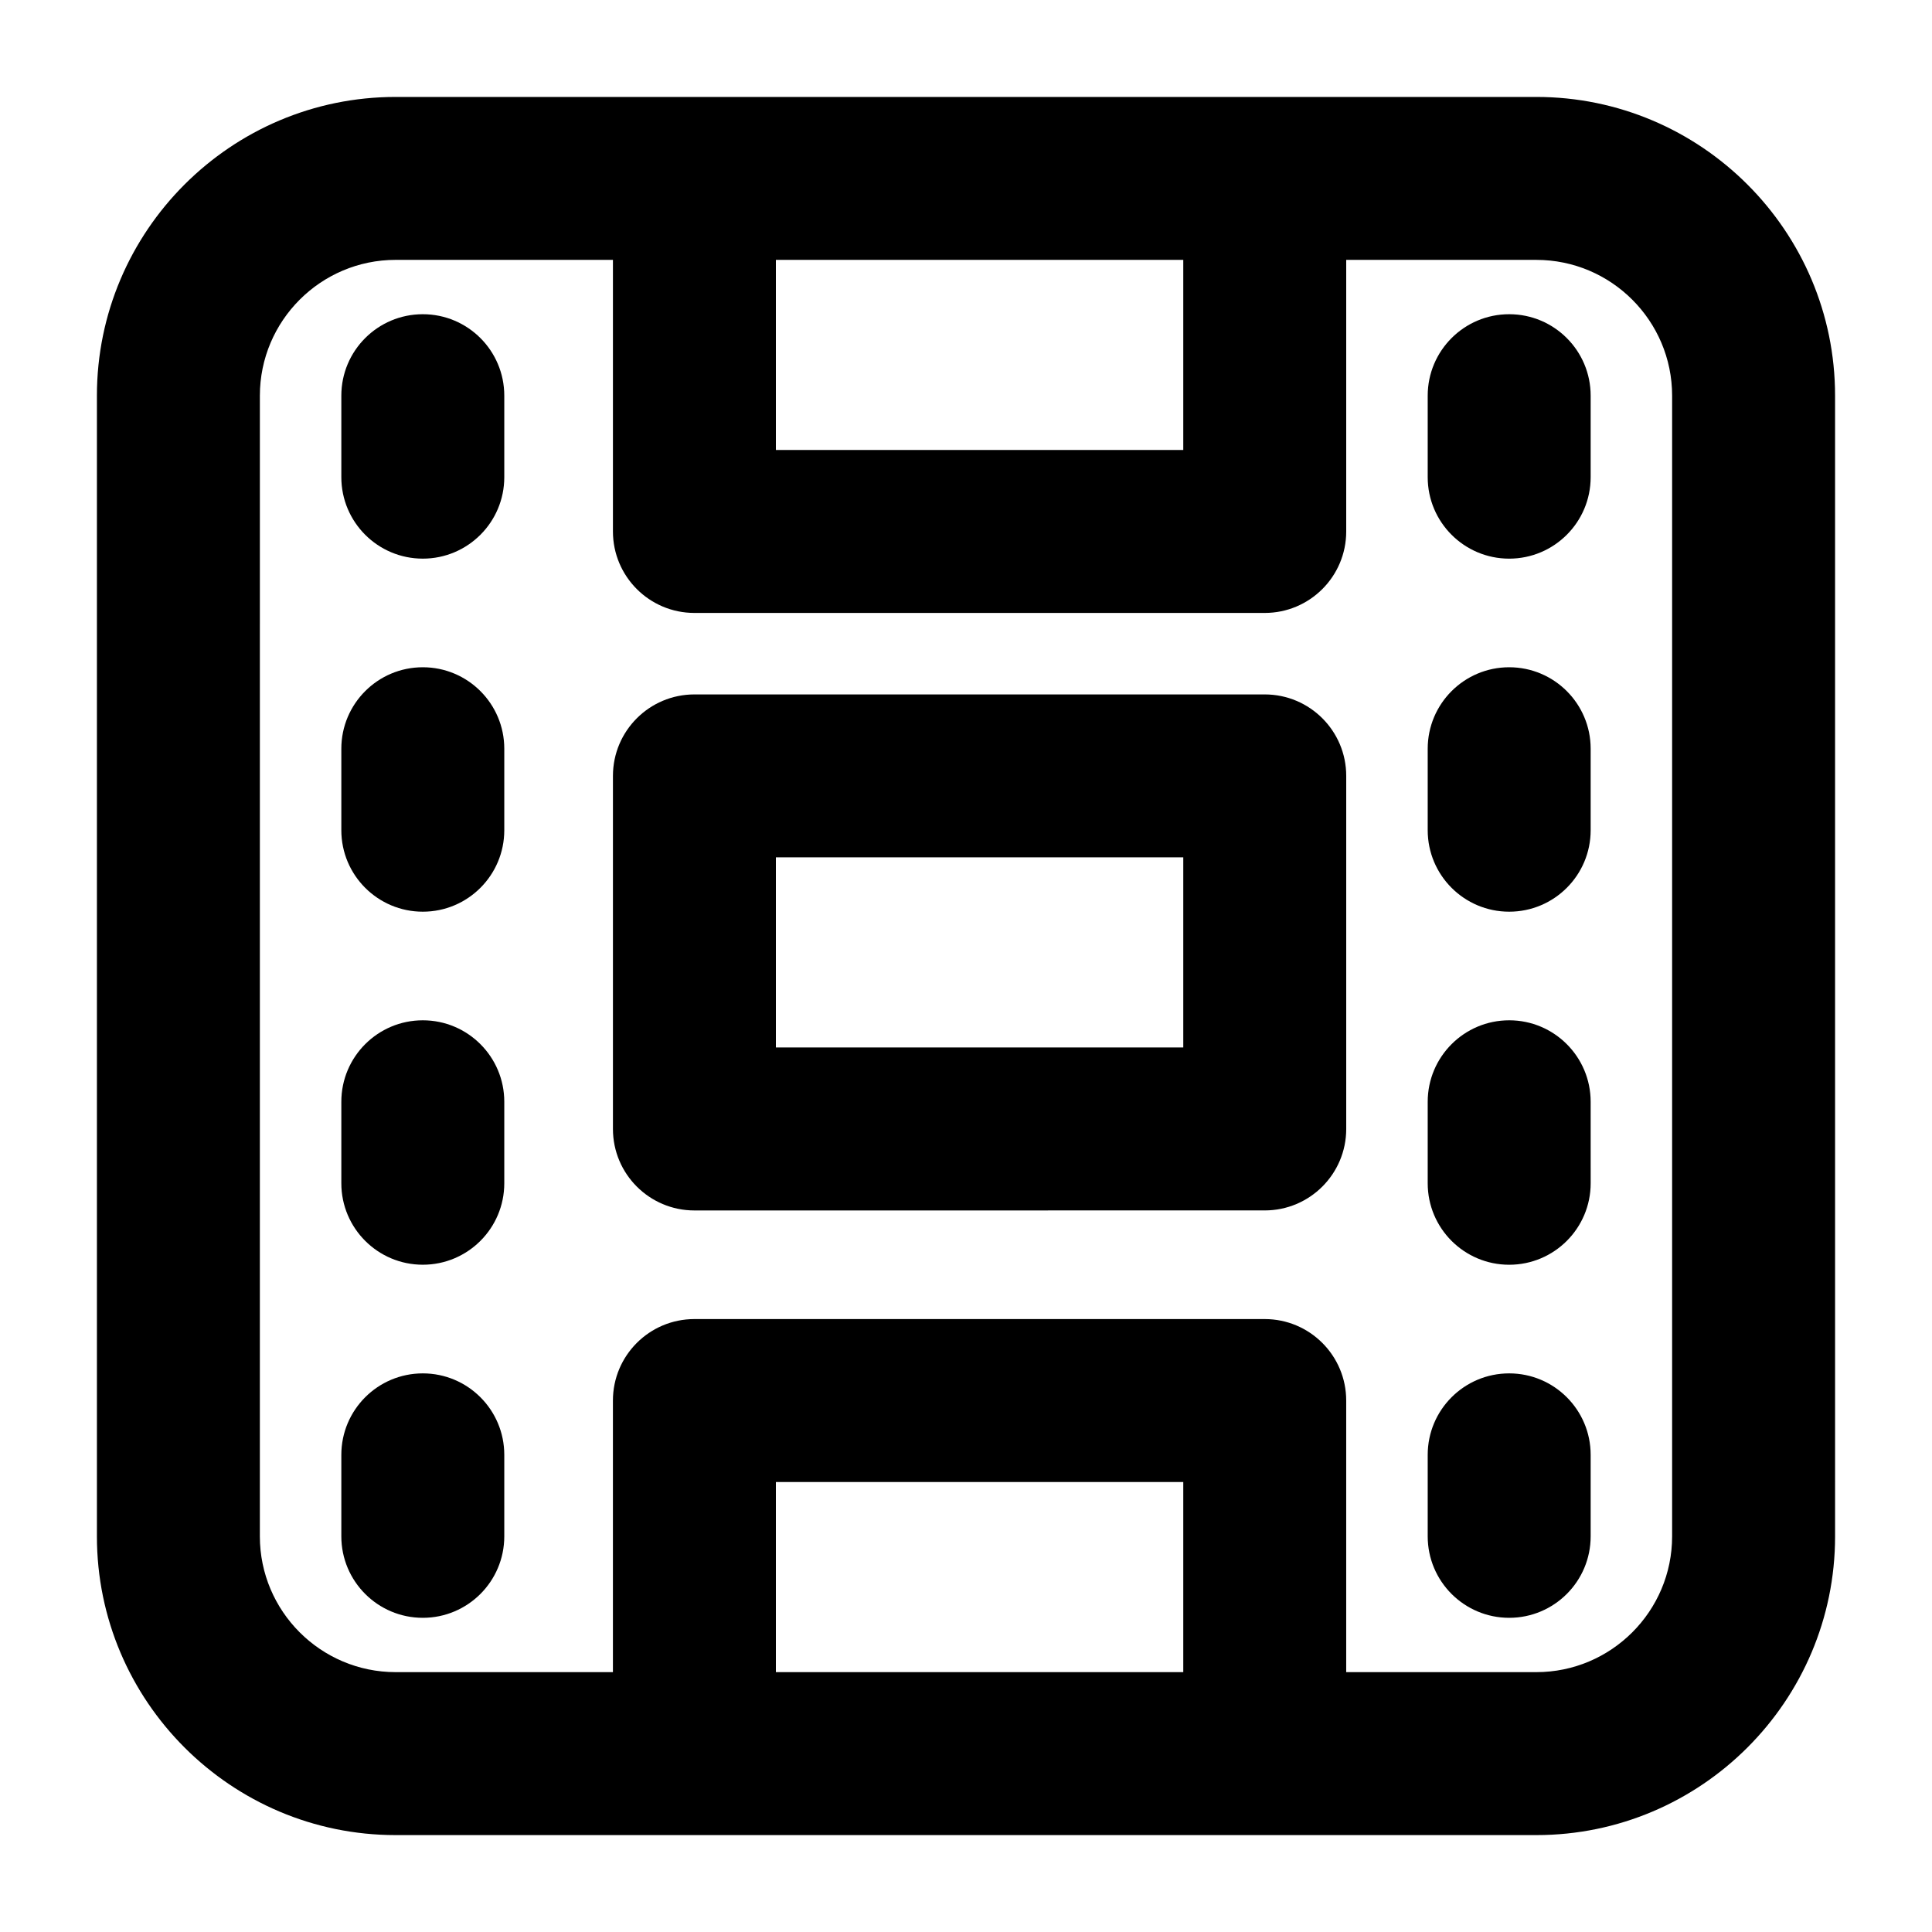 <?xml version="1.0" encoding="UTF-8"?>
<!-- Uploaded to: ICON Repo, www.iconrepo.com, Generator: ICON Repo Mixer Tools -->
<svg fill="#000000" width="800px" height="800px" version="1.1" viewBox="144 144 512 512" xmlns="http://www.w3.org/2000/svg">
 <g>
  <path d="m551.14 169.69h-302.29c-43.652 0-79.168 35.52-79.168 79.168v302.29c0 43.648 35.516 79.172 79.172 79.172h302.29c43.656 0 79.172-35.523 79.172-79.172l-0.004-302.29c0-43.648-35.516-79.168-79.172-79.168zm-93.562 43.184v50.379h-107.96v-50.379zm-107.96 374.26v-50.383h107.96v50.383zm237.51-35.988c0 19.848-16.145 35.988-35.988 35.988h-50.383v-71.973c0-11.922-9.664-21.594-21.594-21.594h-151.14c-11.926 0-21.594 9.672-21.594 21.594v71.973h-57.578c-19.84 0-35.988-16.137-35.988-35.988l0.004-302.29c0-19.848 16.145-35.988 35.988-35.988h57.578v71.973c0 11.922 9.664 21.594 21.594 21.594h151.14c11.926 0 21.594-9.672 21.594-21.594v-71.973l50.379 0.004c19.84 0 35.988 16.137 35.988 35.988z"/>
  <path d="m256.05 507.96c-11.93 0-21.594 9.672-21.594 21.594v21.59c0 11.922 9.664 21.594 21.594 21.594 11.926 0 21.59-9.672 21.59-21.594v-21.594c0-11.918-9.664-21.59-21.59-21.59z"/>
  <path d="m256.05 414.39c-11.93 0-21.594 9.672-21.594 21.59v21.594c0 11.918 9.664 21.59 21.594 21.59 11.926 0 21.59-9.672 21.59-21.59v-21.594c0-11.918-9.664-21.59-21.59-21.59z"/>
  <path d="m256.05 320.83c-11.93 0-21.594 9.672-21.594 21.594v21.59c0 11.922 9.664 21.594 21.594 21.594 11.926 0 21.59-9.672 21.59-21.594v-21.594c0-11.918-9.664-21.59-21.59-21.59z"/>
  <path d="m256.05 227.27c-11.93 0-21.594 9.668-21.594 21.59v21.594c0 11.918 9.664 21.59 21.594 21.59 11.926 0 21.59-9.672 21.59-21.59v-21.594c0-11.922-9.664-21.59-21.59-21.59z"/>
  <path d="m543.95 507.96c-11.926 0-21.594 9.672-21.594 21.594v21.59c0 11.922 9.664 21.594 21.594 21.594 11.926 0 21.59-9.672 21.59-21.594v-21.594c0-11.918-9.664-21.59-21.59-21.59z"/>
  <path d="m543.95 414.39c-11.926 0-21.594 9.672-21.594 21.594v21.594c0 11.922 9.664 21.594 21.594 21.594 11.926 0 21.594-9.672 21.594-21.594l-0.004-21.598c0-11.918-9.664-21.59-21.59-21.59z"/>
  <path d="m543.95 320.83c-11.926 0-21.594 9.672-21.594 21.594v21.59c0 11.922 9.664 21.594 21.594 21.594 11.926 0 21.59-9.672 21.59-21.594v-21.594c0-11.918-9.664-21.59-21.59-21.59z"/>
  <path d="m543.95 227.27c-11.93 0-21.594 9.668-21.594 21.59v21.594c0 11.922 9.664 21.594 21.594 21.594 11.926-0.004 21.59-9.676 21.59-21.594v-21.594c0-11.922-9.664-21.59-21.59-21.59z"/>
  <path d="m479.17 328.03h-151.14c-11.926 0-21.594 9.672-21.594 21.594v93.566c0 11.922 9.664 21.594 21.594 21.594l151.14-0.008c11.926 0 21.594-9.672 21.594-21.594v-93.562c0-11.918-9.664-21.59-21.594-21.59zm-21.59 93.562h-107.96v-50.383h107.96z"/>
 </g>
</svg>
